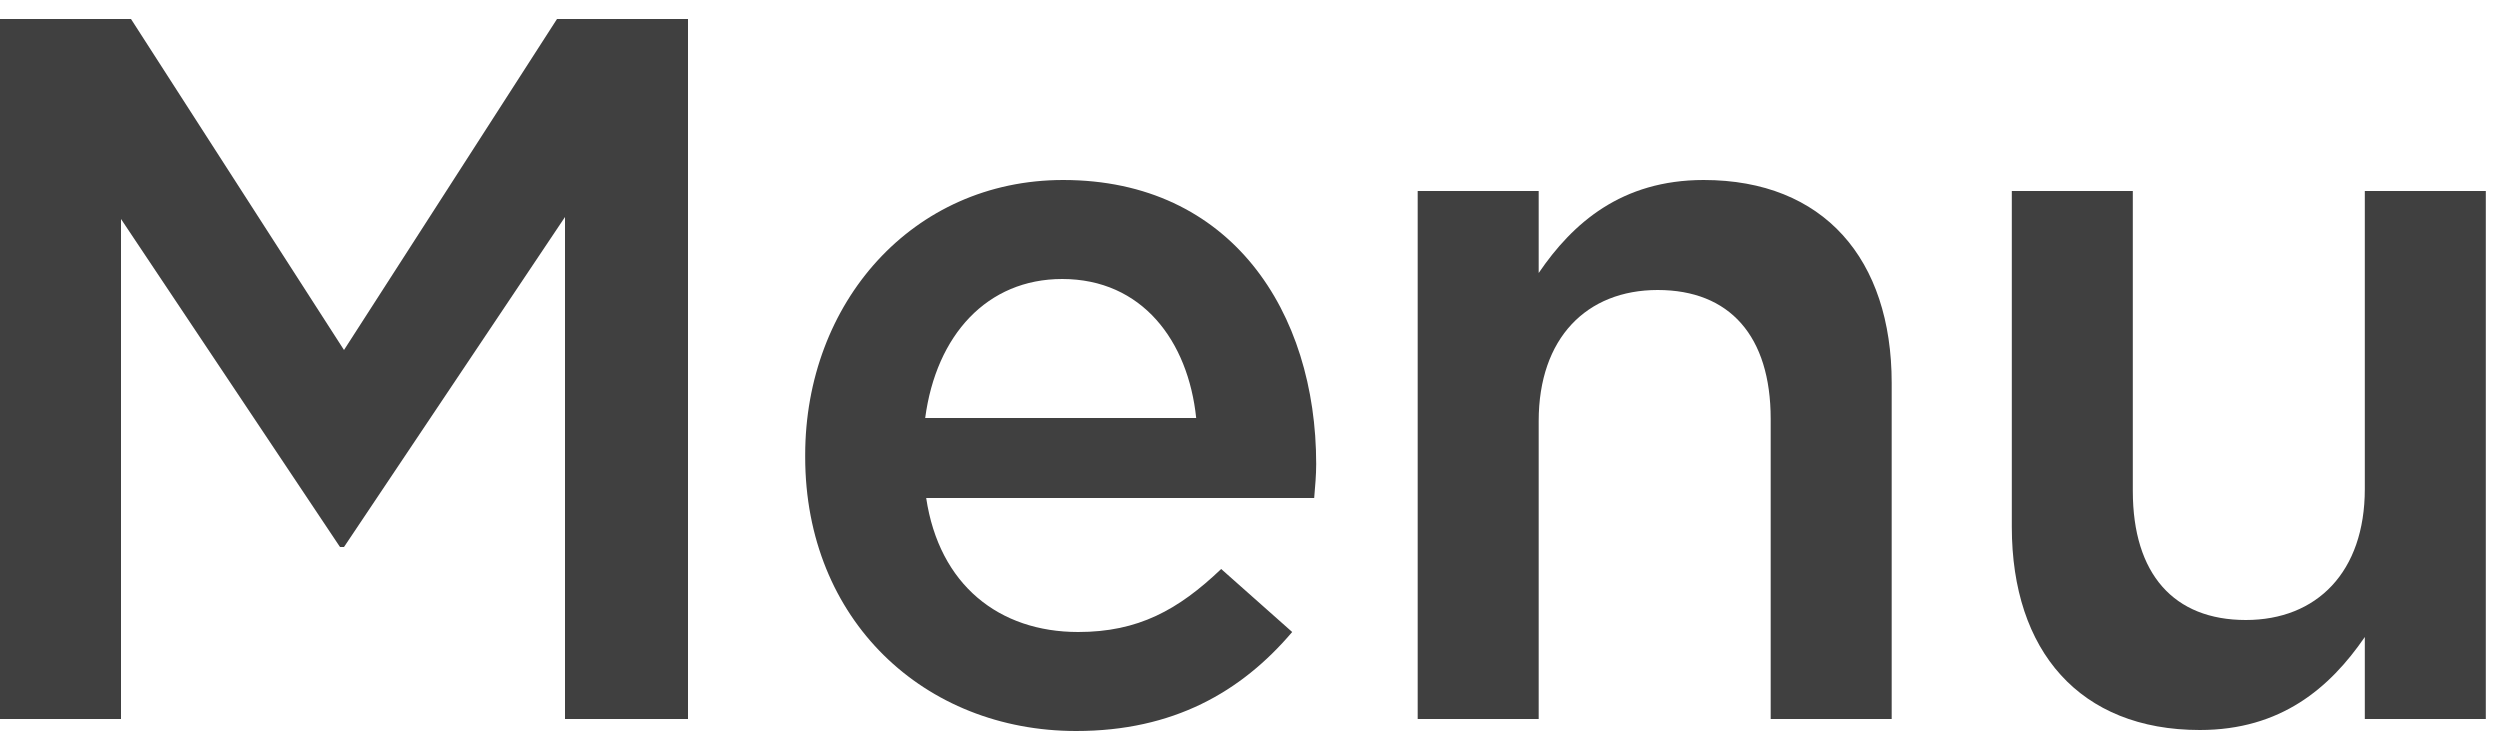 <svg width="40" height="12" viewBox="0 0 40 12" fill="none" xmlns="http://www.w3.org/2000/svg">
<path d="M0 11.504V0.304H2.096L5.504 5.6L8.912 0.304H11.008V11.504H9.04V3.472L5.504 8.752H5.44L1.936 3.504V11.504H0Z" fill="#404040"/>
<path d="M17.219 11.696C14.787 11.696 12.883 9.92 12.883 7.312V7.28C12.883 4.848 14.595 2.88 17.011 2.88C19.699 2.88 21.059 4.992 21.059 7.424C21.059 7.6 21.043 7.776 21.027 7.968H14.819C15.027 9.36 15.987 10.112 17.251 10.112C18.211 10.112 18.851 9.76 19.539 9.104L20.675 10.112C19.859 11.072 18.771 11.696 17.219 11.696ZM14.803 6.688H19.139C19.011 5.456 18.275 4.464 16.995 4.464C15.795 4.464 14.979 5.36 14.803 6.688Z" fill="#404040"/>
<path d="M22.683 11.504V3.056H24.619V4.368C25.163 3.568 25.947 2.88 27.259 2.88C29.179 2.88 30.267 4.144 30.267 6.128V11.504H28.331V6.704C28.331 5.376 27.675 4.64 26.523 4.64C25.387 4.64 24.619 5.408 24.619 6.736V11.504H22.683Z" fill="#404040"/>
<path d="M35.197 11.68C33.277 11.68 32.189 10.416 32.189 8.432V3.056H34.125V7.856C34.125 9.184 34.781 9.92 35.933 9.92C37.069 9.92 37.837 9.152 37.837 7.824V3.056H39.773V11.504H37.837V10.192C37.277 11.008 36.493 11.68 35.197 11.68Z" fill="#404040"/>
</svg>
